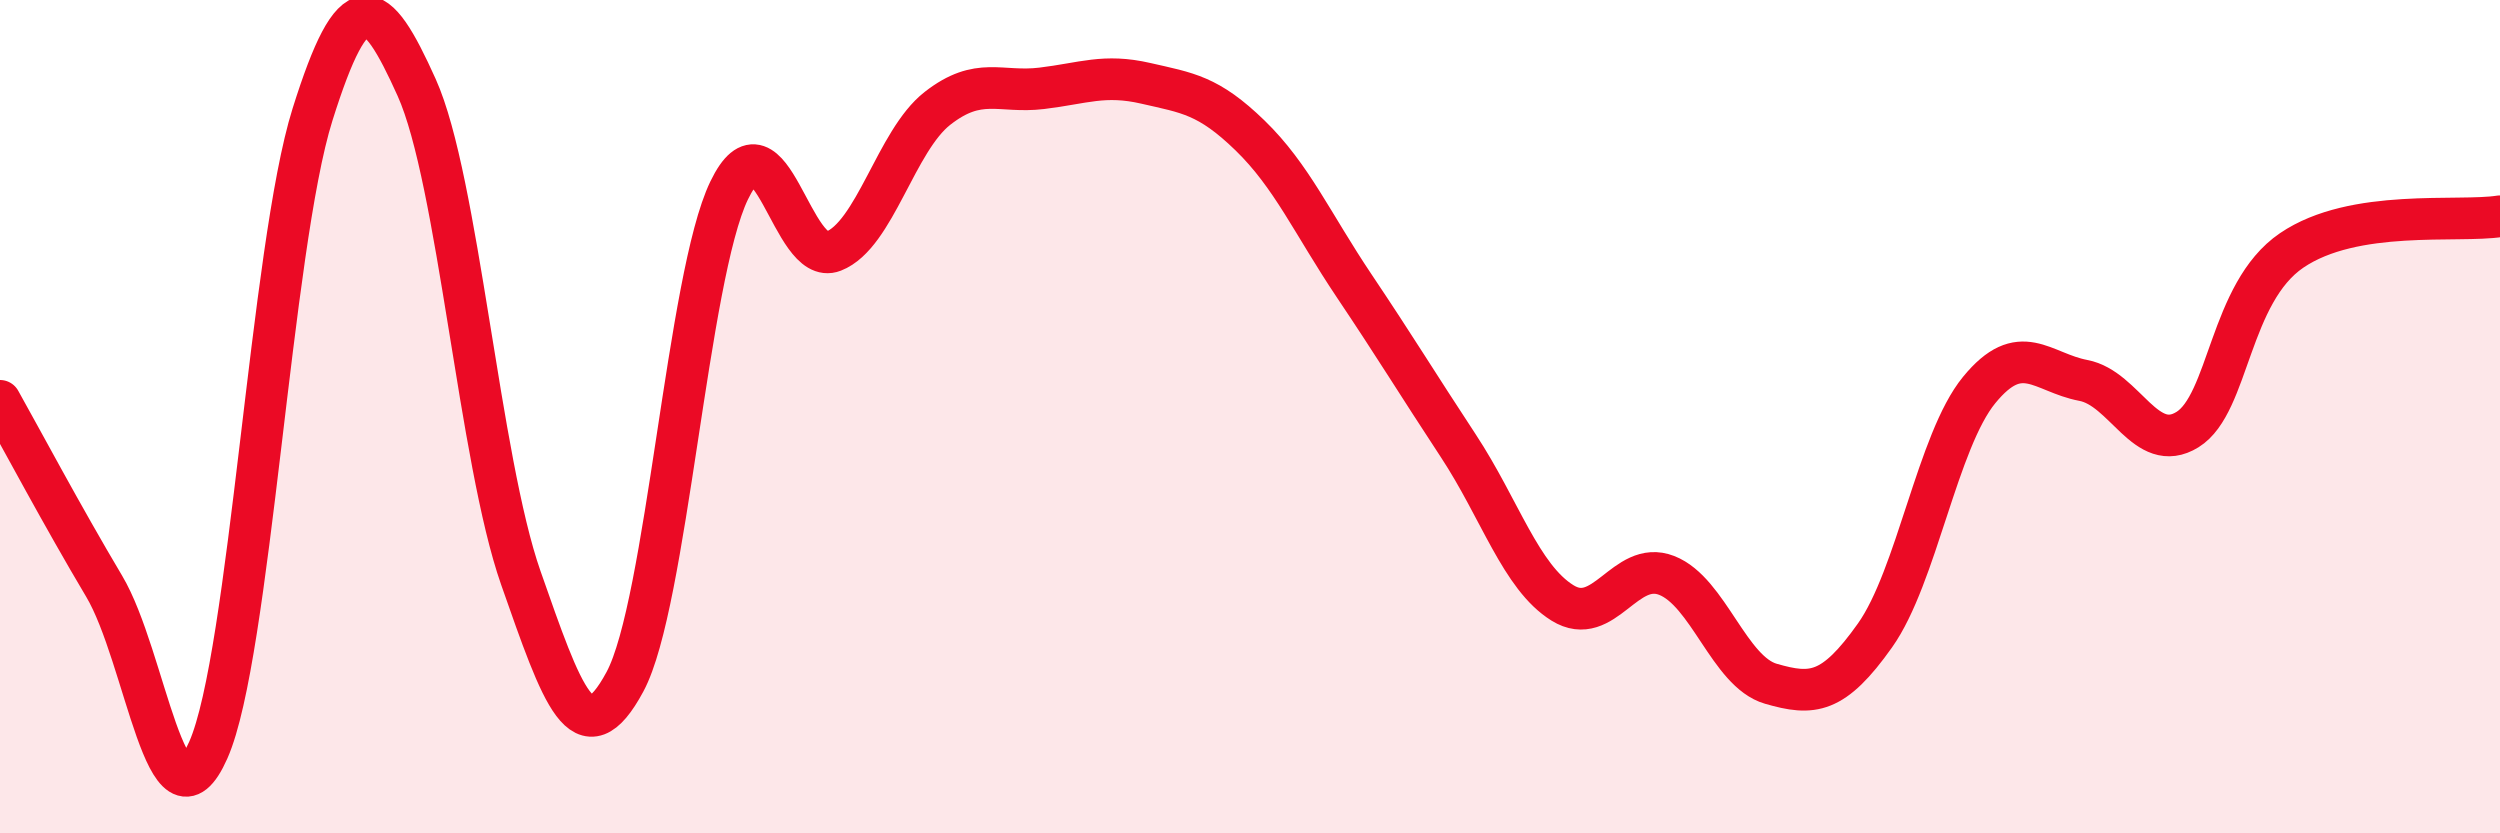 
    <svg width="60" height="20" viewBox="0 0 60 20" xmlns="http://www.w3.org/2000/svg">
      <path
        d="M 0,9.62 C 0.5,10.51 1.5,12.39 2.5,14.07 C 3.5,15.75 4,20.26 5,18 C 6,15.74 6.5,5.93 7.5,2.75 C 8.5,-0.43 9,-0.12 10,2.1 C 11,4.32 11.5,11.02 12.5,13.87 C 13.5,16.72 14,18.22 15,16.36 C 16,14.5 16.5,6.64 17.5,4.57 C 18.5,2.5 19,6.42 20,6.03 C 21,5.64 21.5,3.38 22.5,2.6 C 23.5,1.82 24,2.24 25,2.12 C 26,2 26.5,1.77 27.5,2 C 28.5,2.23 29,2.28 30,3.25 C 31,4.22 31.5,5.37 32.5,6.86 C 33.5,8.35 34,9.18 35,10.7 C 36,12.22 36.5,13.85 37.5,14.47 C 38.5,15.09 39,13.42 40,13.81 C 41,14.2 41.5,16.12 42.5,16.41 C 43.5,16.7 44,16.66 45,15.25 C 46,13.84 46.5,10.58 47.5,9.36 C 48.5,8.14 49,8.94 50,9.13 C 51,9.32 51.5,10.93 52.5,10.31 C 53.5,9.69 53.5,7.03 55,6.01 C 56.5,4.99 59,5.35 60,5.19L60 20L0 20Z"
        fill="#EB0A25"
        opacity="0.1"
        stroke-linecap="round"
        stroke-linejoin="round"
      />
      <path
        d="M 0,9.62 C 0.5,10.51 1.5,12.39 2.5,14.07 C 3.5,15.75 4,20.26 5,18 C 6,15.74 6.5,5.93 7.5,2.75 C 8.5,-0.43 9,-0.12 10,2.1 C 11,4.32 11.5,11.02 12.5,13.87 C 13.5,16.72 14,18.22 15,16.36 C 16,14.5 16.5,6.64 17.5,4.57 C 18.5,2.5 19,6.42 20,6.03 C 21,5.64 21.5,3.38 22.5,2.6 C 23.5,1.82 24,2.24 25,2.12 C 26,2 26.5,1.77 27.5,2 C 28.5,2.23 29,2.28 30,3.25 C 31,4.22 31.5,5.37 32.5,6.86 C 33.5,8.35 34,9.18 35,10.7 C 36,12.22 36.5,13.85 37.5,14.47 C 38.5,15.09 39,13.42 40,13.81 C 41,14.2 41.5,16.12 42.5,16.41 C 43.5,16.7 44,16.66 45,15.25 C 46,13.84 46.5,10.58 47.5,9.36 C 48.5,8.14 49,8.94 50,9.13 C 51,9.32 51.5,10.93 52.5,10.31 C 53.5,9.69 53.5,7.03 55,6.01 C 56.5,4.99 59,5.35 60,5.19"
        stroke="#EB0A25"
        stroke-width="1"
        fill="none"
        stroke-linecap="round"
        stroke-linejoin="round"
      />
    </svg>
  
